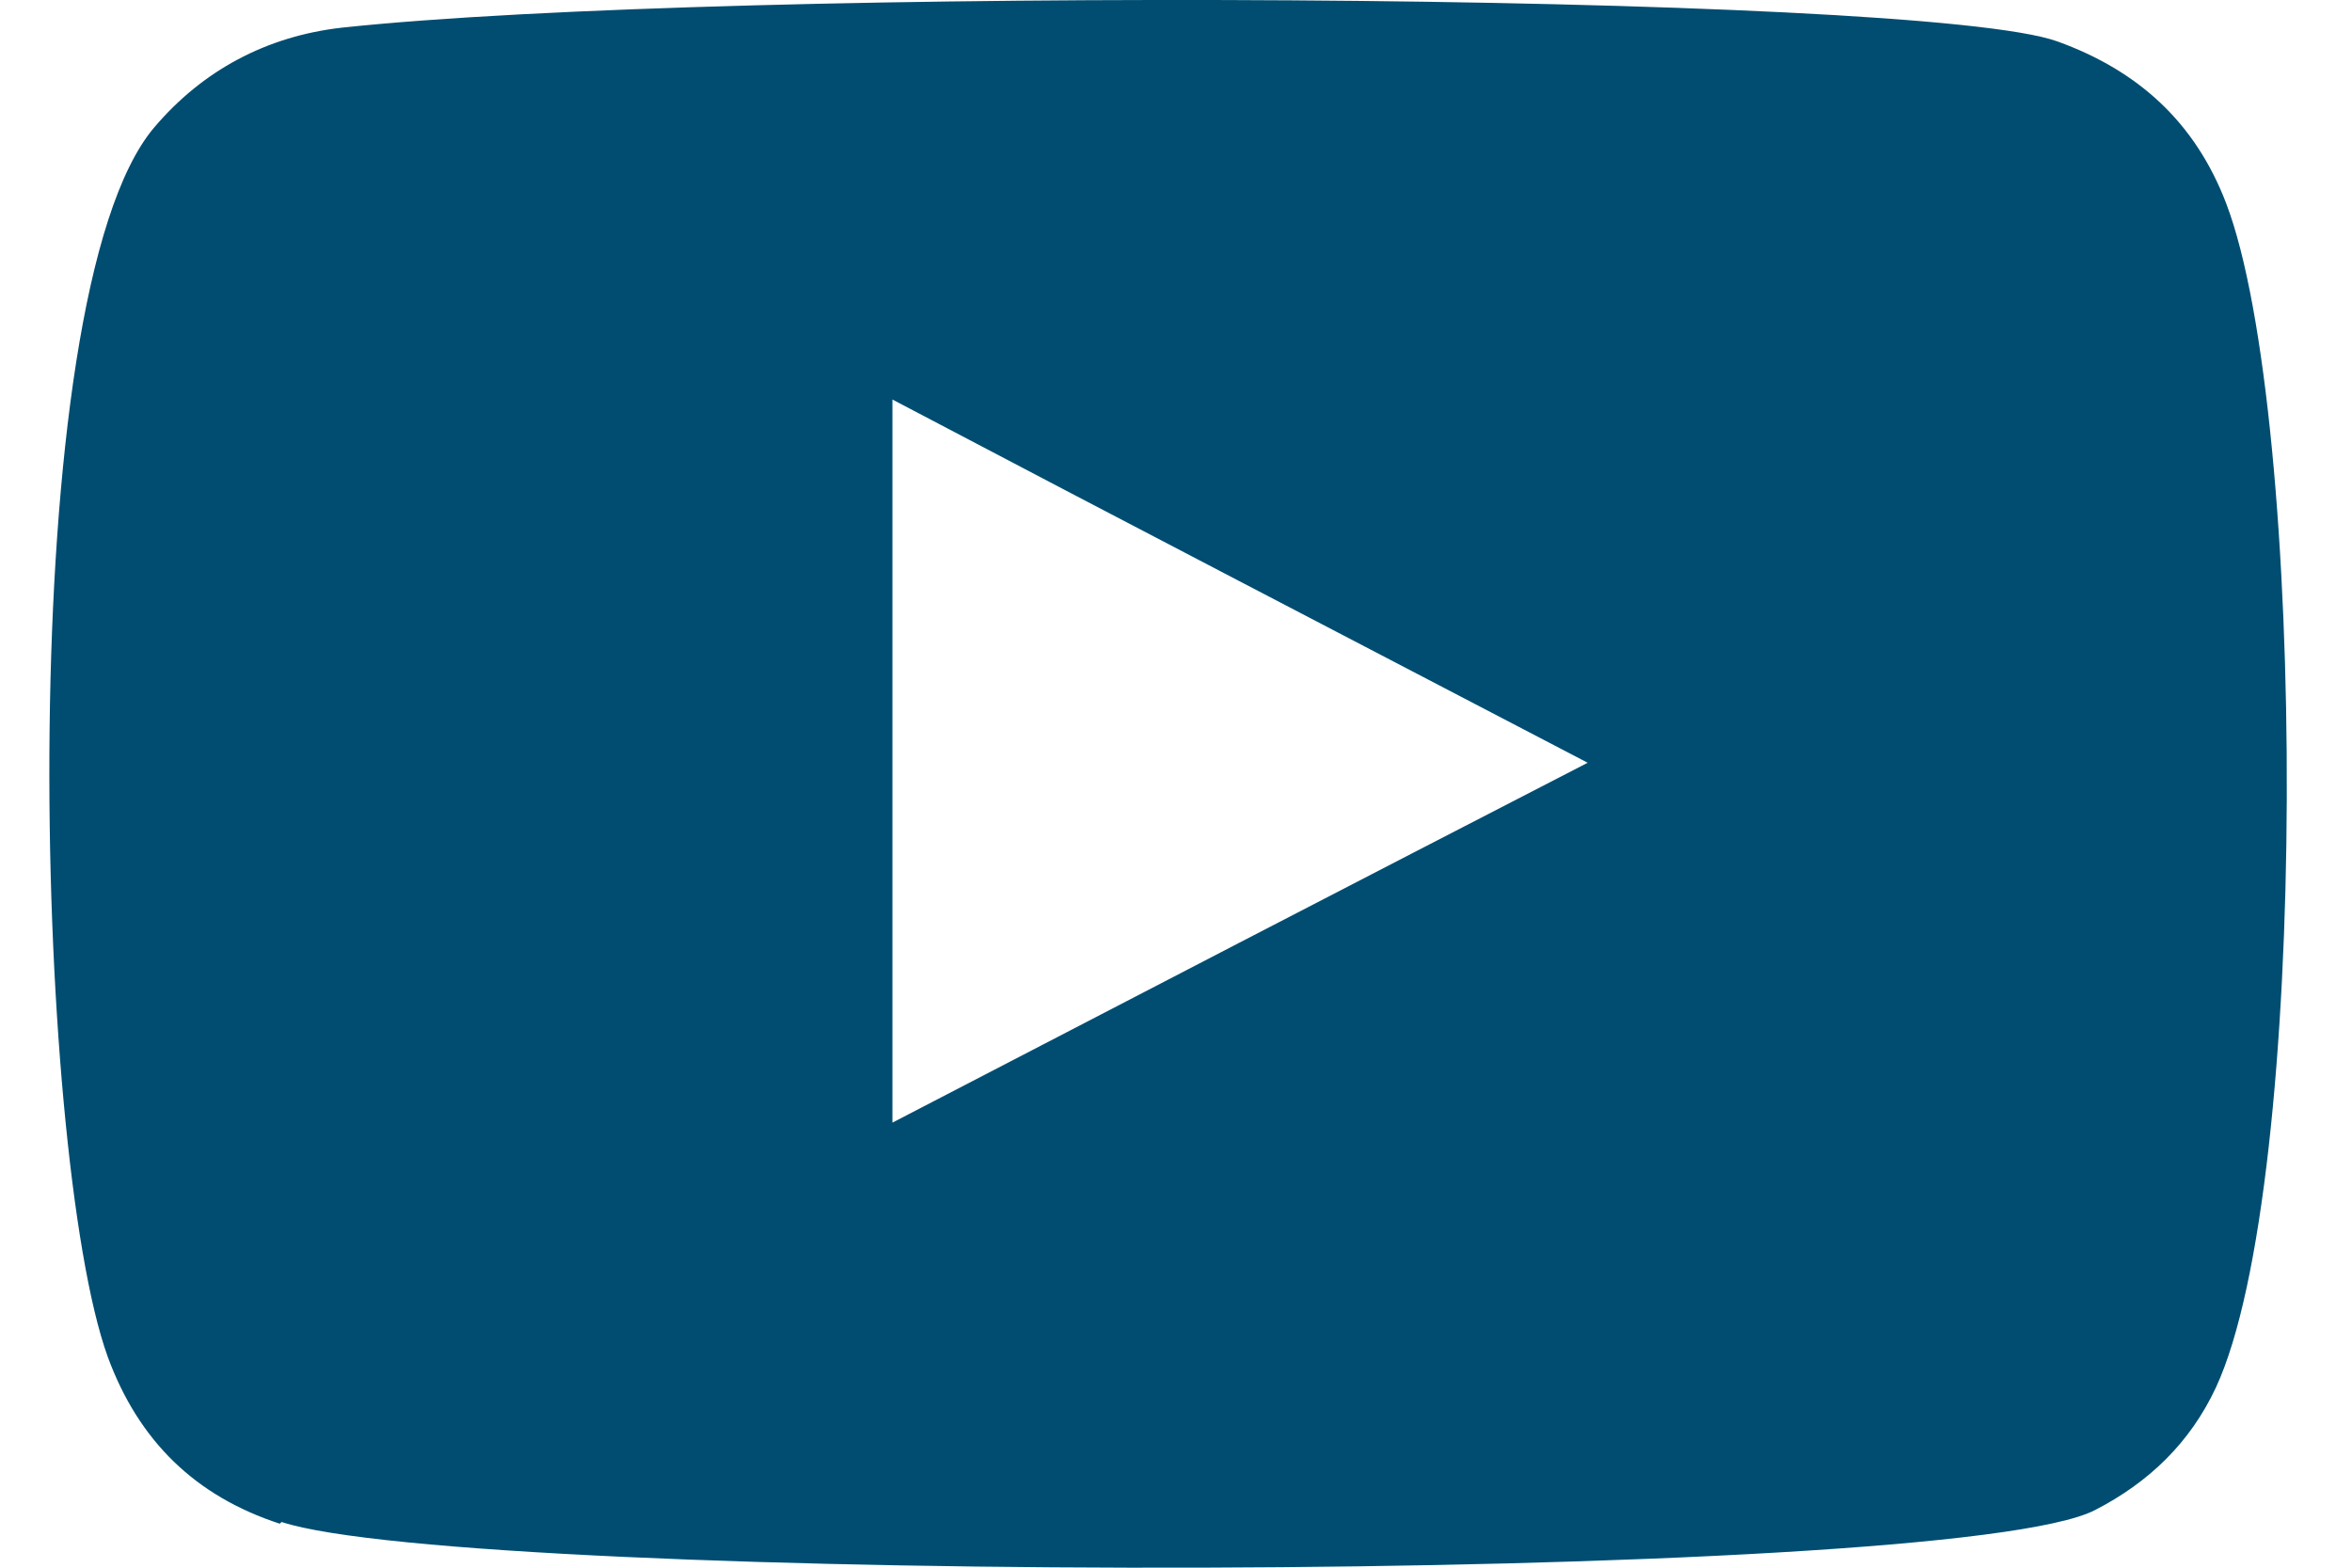 <svg width="30" height="20" viewBox="0 0 30 20" fill="none" xmlns="http://www.w3.org/2000/svg">
<path fill-rule="evenodd" clip-rule="evenodd" d="M3.569 19.439C2.493 19.088 1.769 18.385 1.374 17.309C0.43 14.695 0.144 3.78 1.966 1.627C2.581 0.902 3.393 0.463 4.359 0.353C9.276 -0.174 24.488 -0.108 26.244 0.529C27.275 0.902 28 1.561 28.395 2.594C29.426 5.295 29.47 15.112 28.263 17.704C27.934 18.407 27.407 18.912 26.726 19.263C24.883 20.23 6.005 20.208 3.591 19.417L3.569 19.439ZM11.383 14.322C14.346 12.784 17.266 11.269 20.251 9.731C17.266 8.172 14.346 6.657 11.383 5.097V14.322Z" fill="#004D71"/>
</svg>
